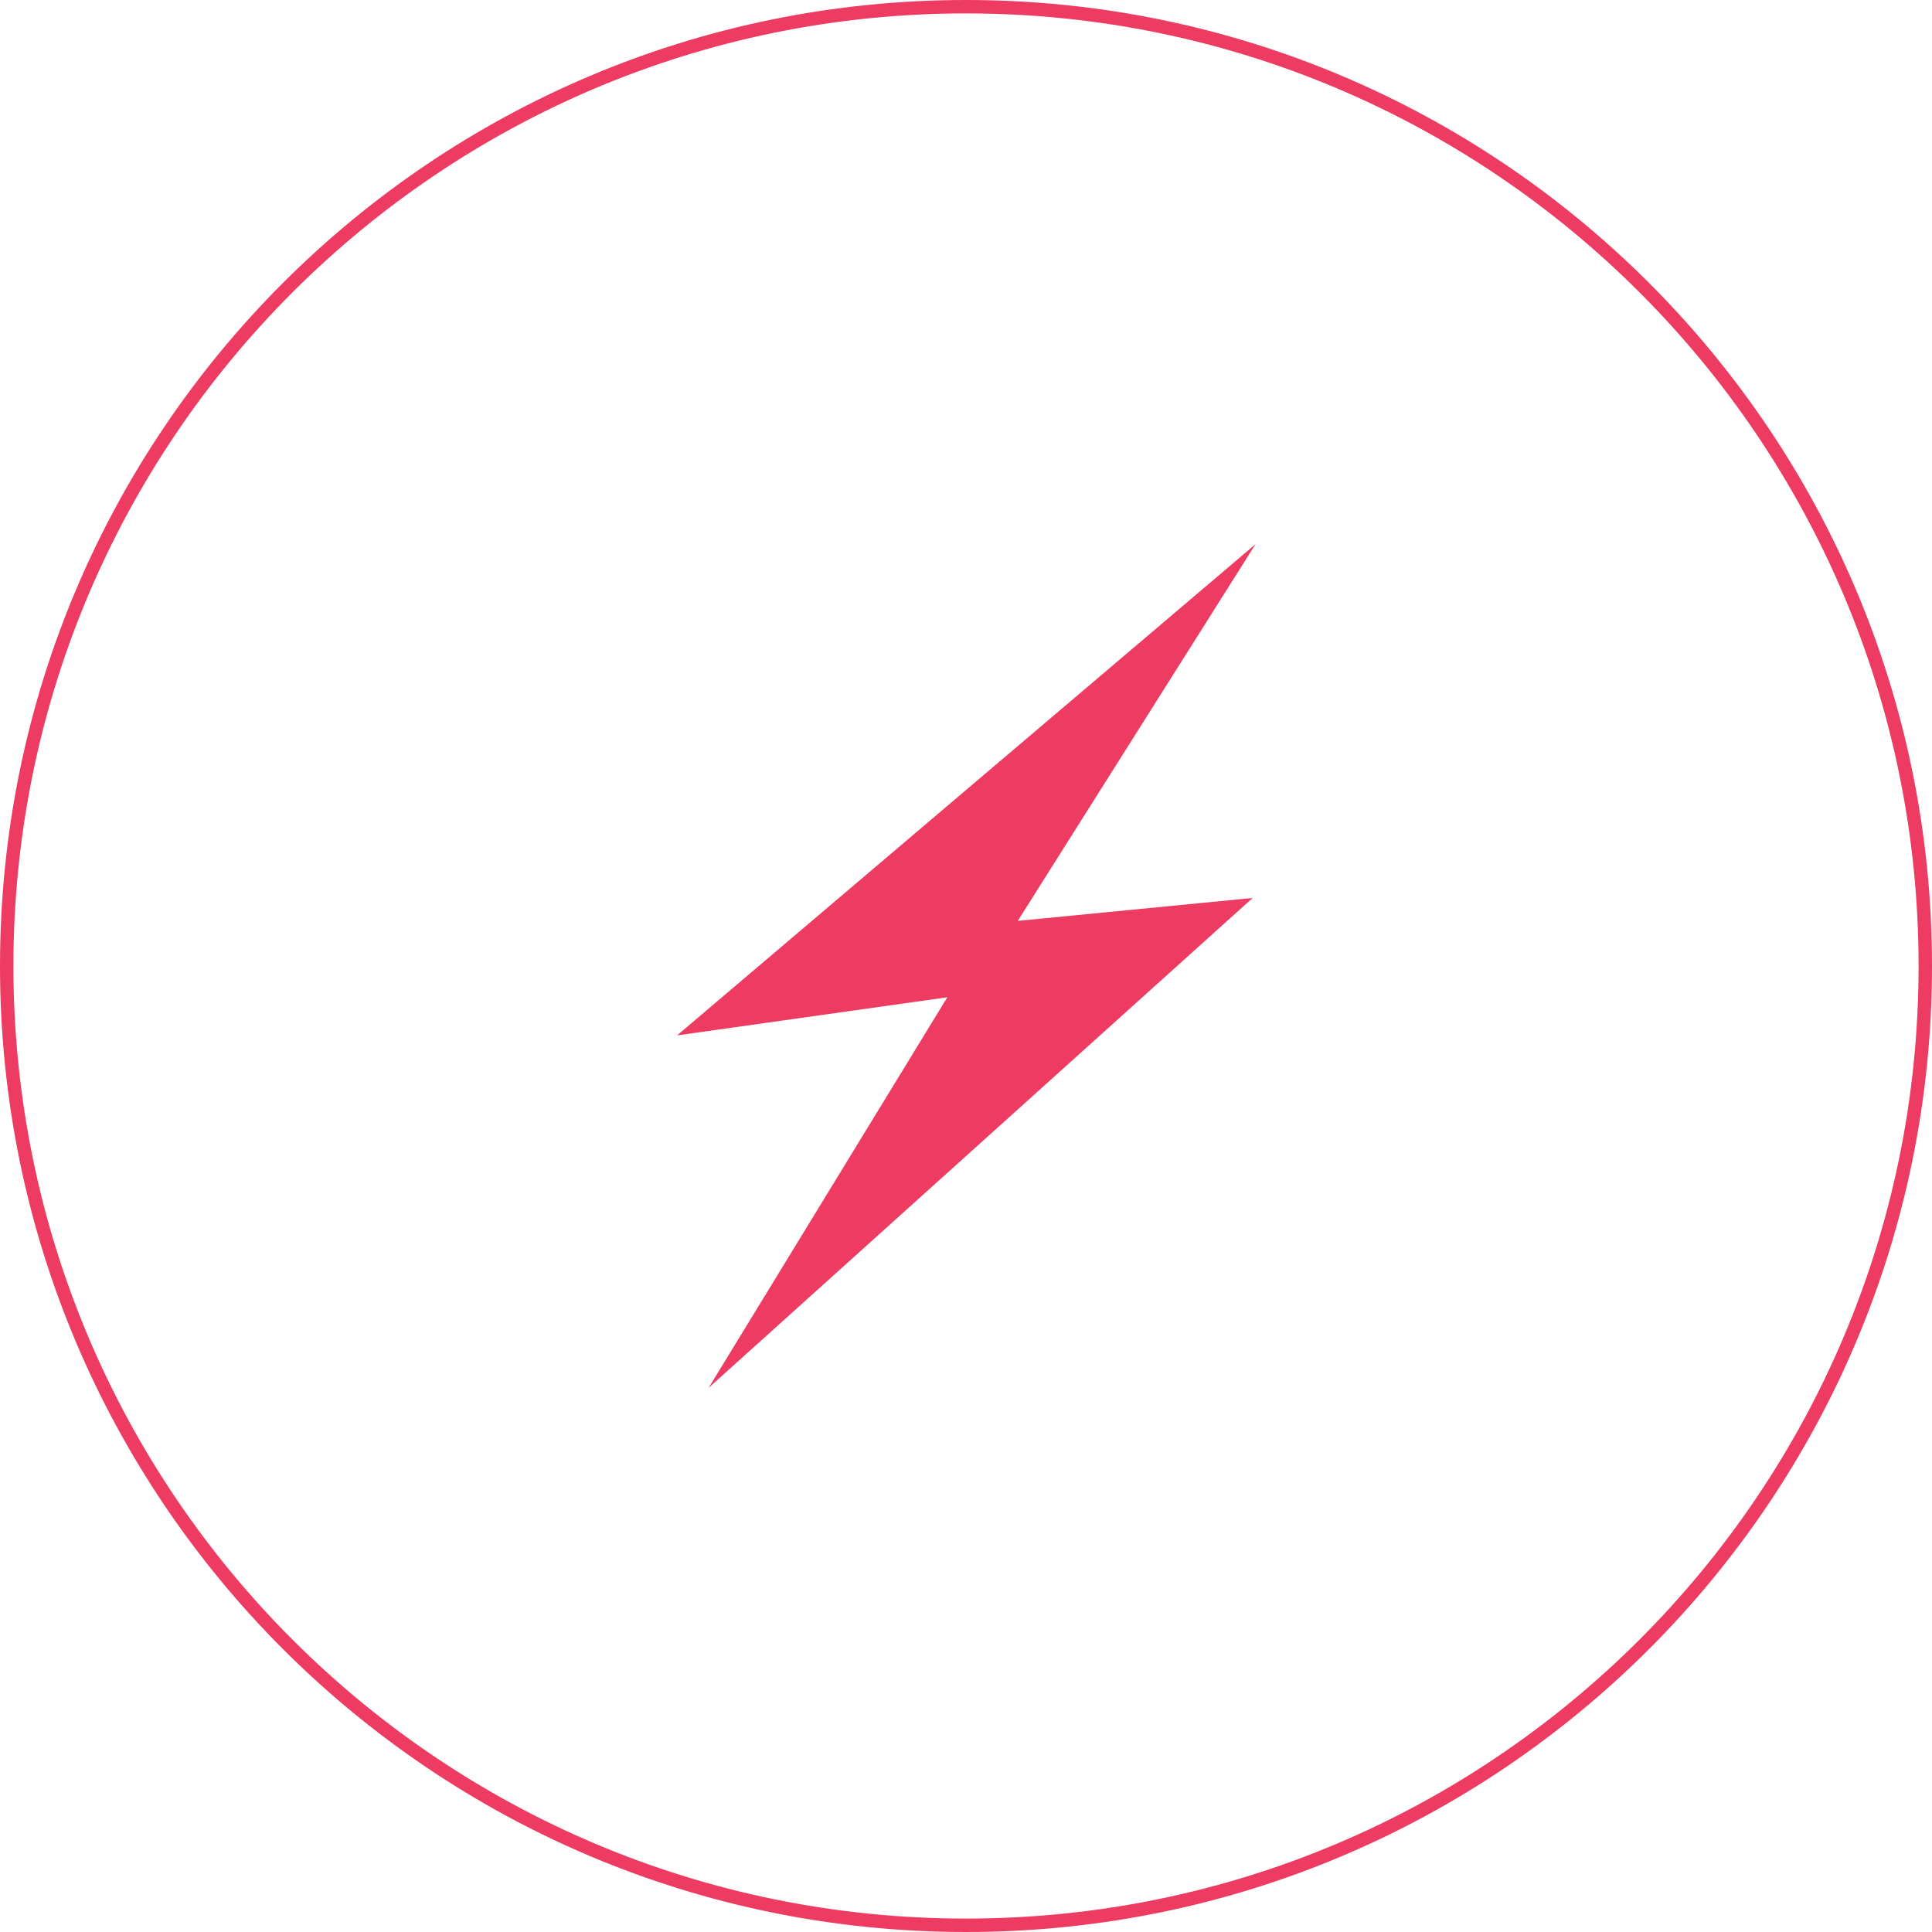 <?xml version="1.0" encoding="UTF-8"?>
<svg xmlns="http://www.w3.org/2000/svg" width="144" height="144" viewBox="0 0 144 144" fill="none">
  <g clip-path="url(#clip0_1898_102188)">
    <path d="M50.422 77.178L70.608 74.331L52.816 103.441L93.366 66.929L75.859 68.637L93.58 40.559L50.458 77.178H50.422Z" fill="#ED3B62"></path>
    <path d="M143.5 72C143.5 32.512 111.488 0.5 72 0.5C32.512 0.5 0.5 32.512 0.5 72C0.5 111.488 32.512 143.5 72 143.5C111.488 143.5 143.5 111.488 143.5 72Z" stroke="#ED3B62"></path>
  </g>
  <defs>
    <clipPath id="clip0_1898_102188">
      <rect width="144" height="144" fill="white"></rect>
    </clipPath>
  </defs>
</svg>
